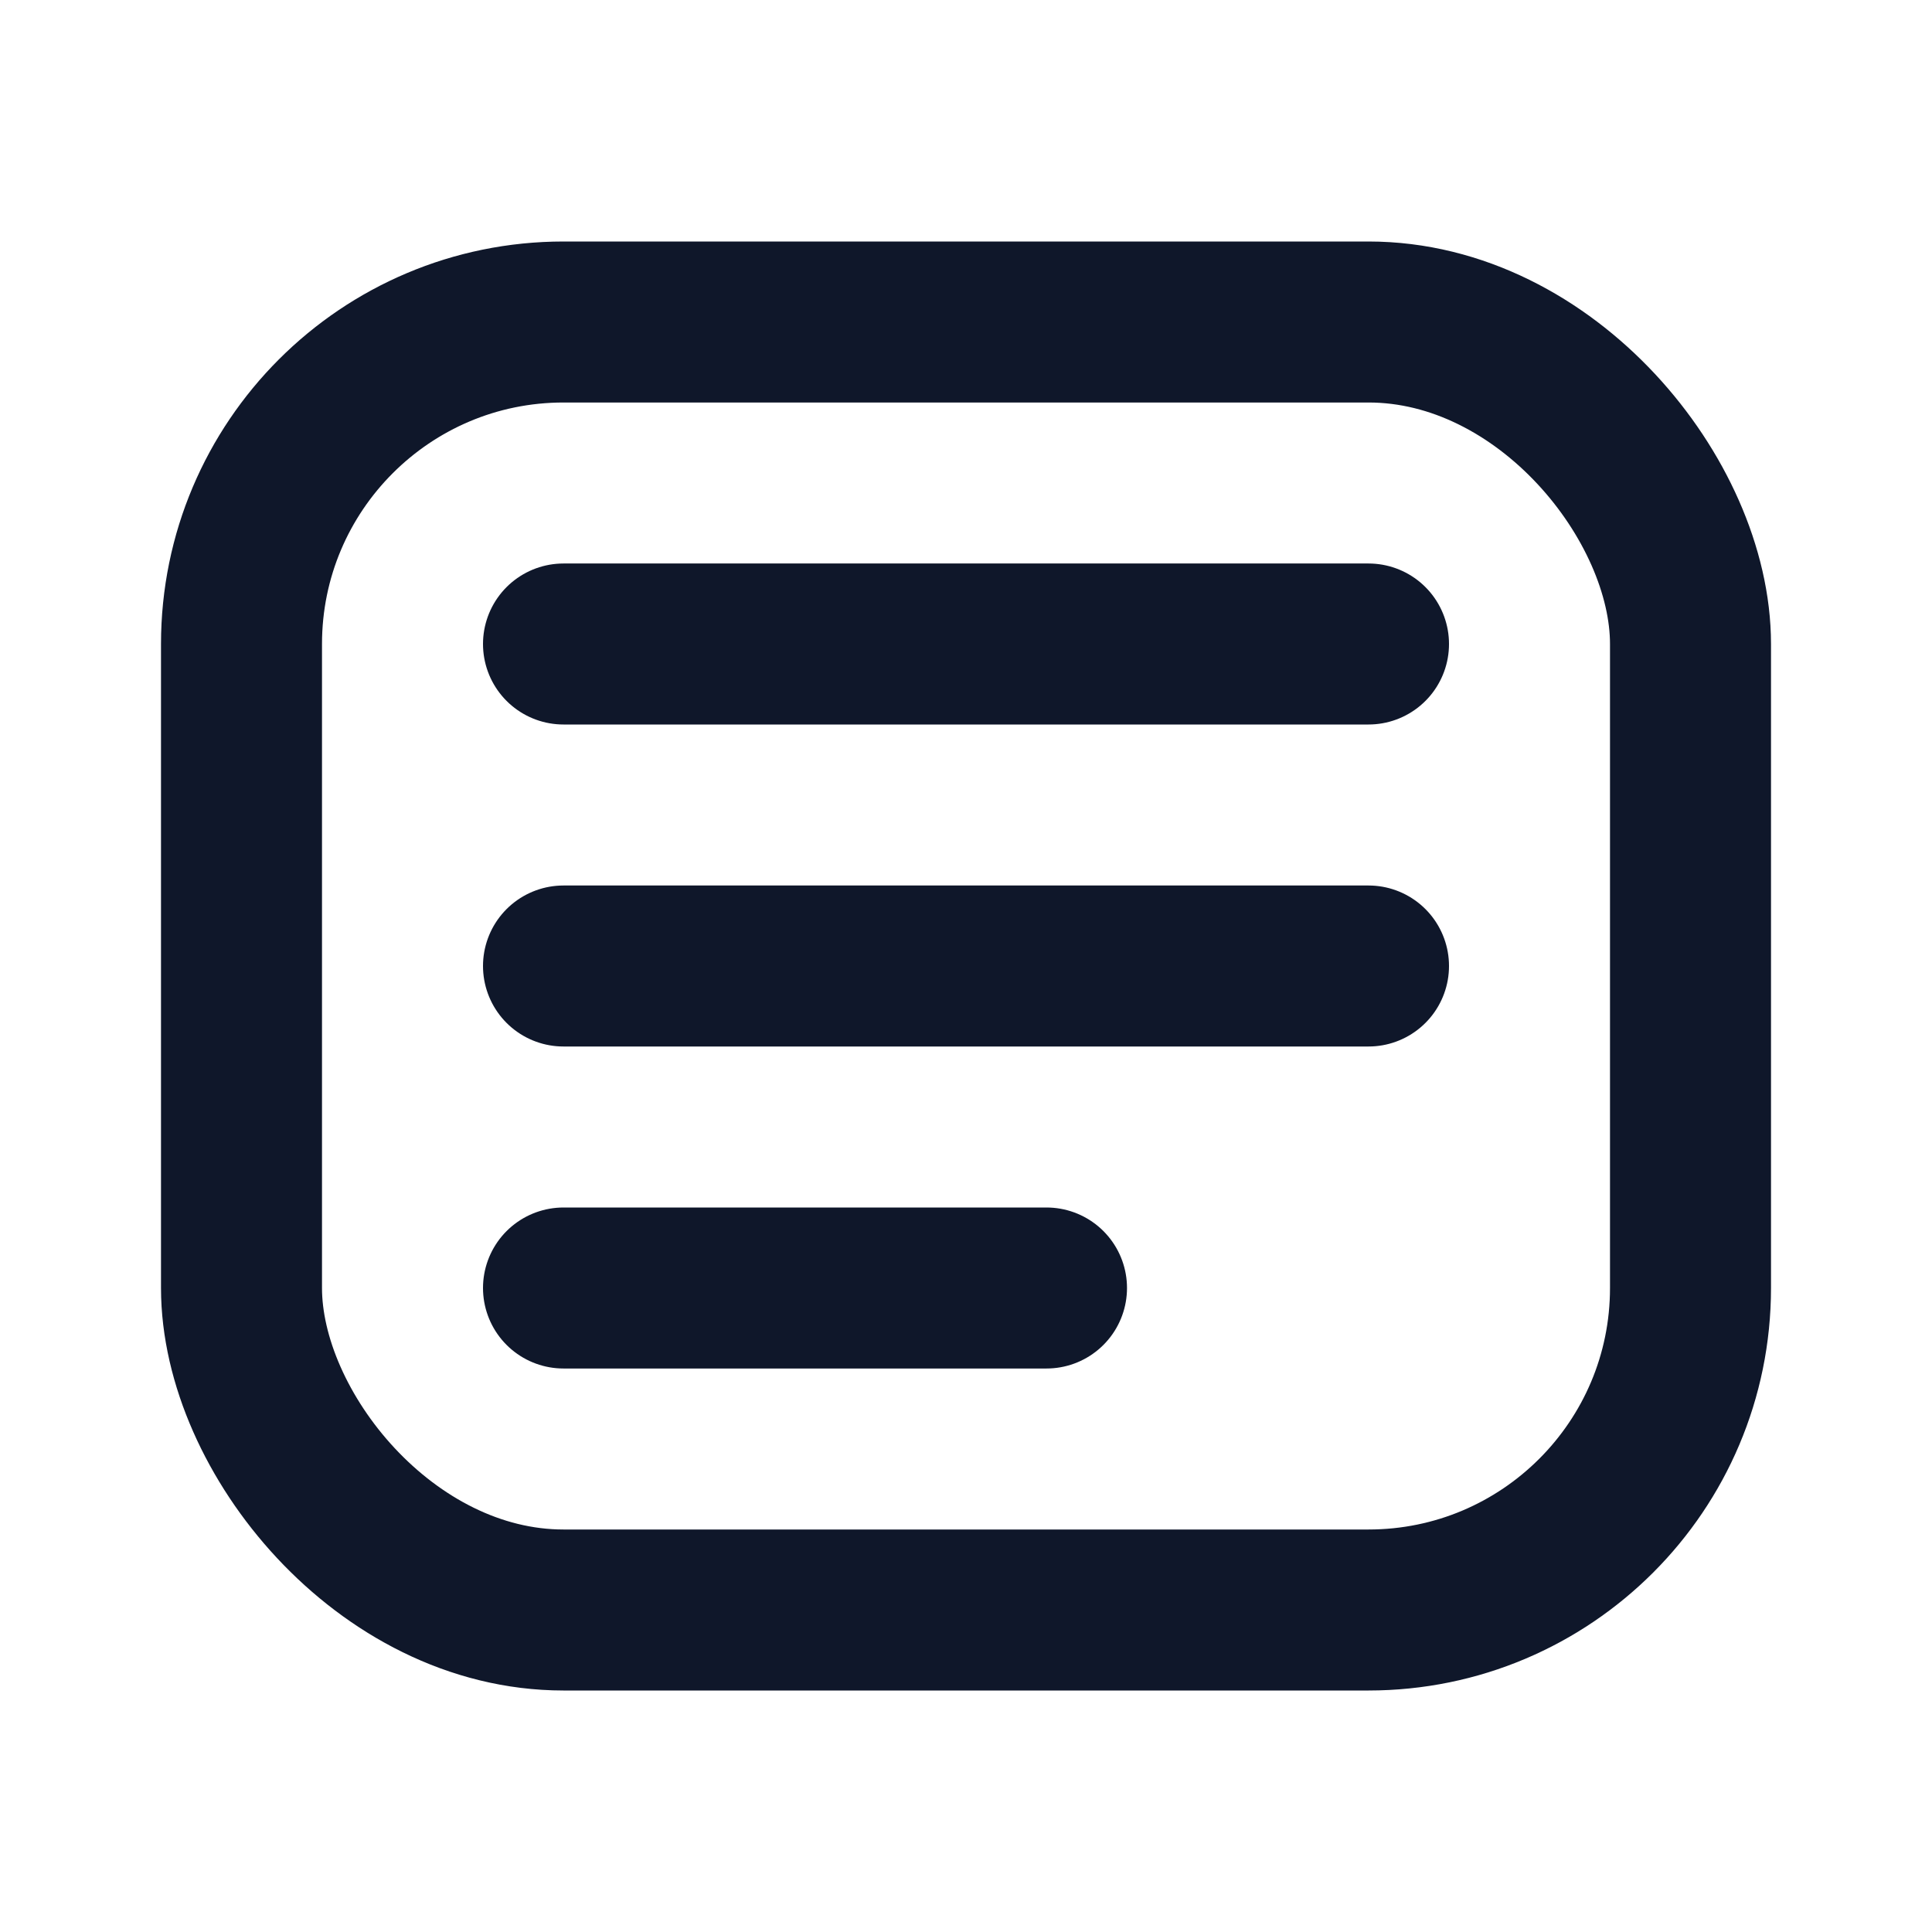 <svg xmlns="http://www.w3.org/2000/svg" viewBox="0 0 24 24">
  <g fill="none" stroke="#0F172A" stroke-width="2" stroke-linecap="round" stroke-linejoin="round">
    <rect x="3" y="4" width="18" height="16" rx="4"/>
    <path d="M7 8h10M7 12h10M7 16h6"/>
  </g>
</svg>